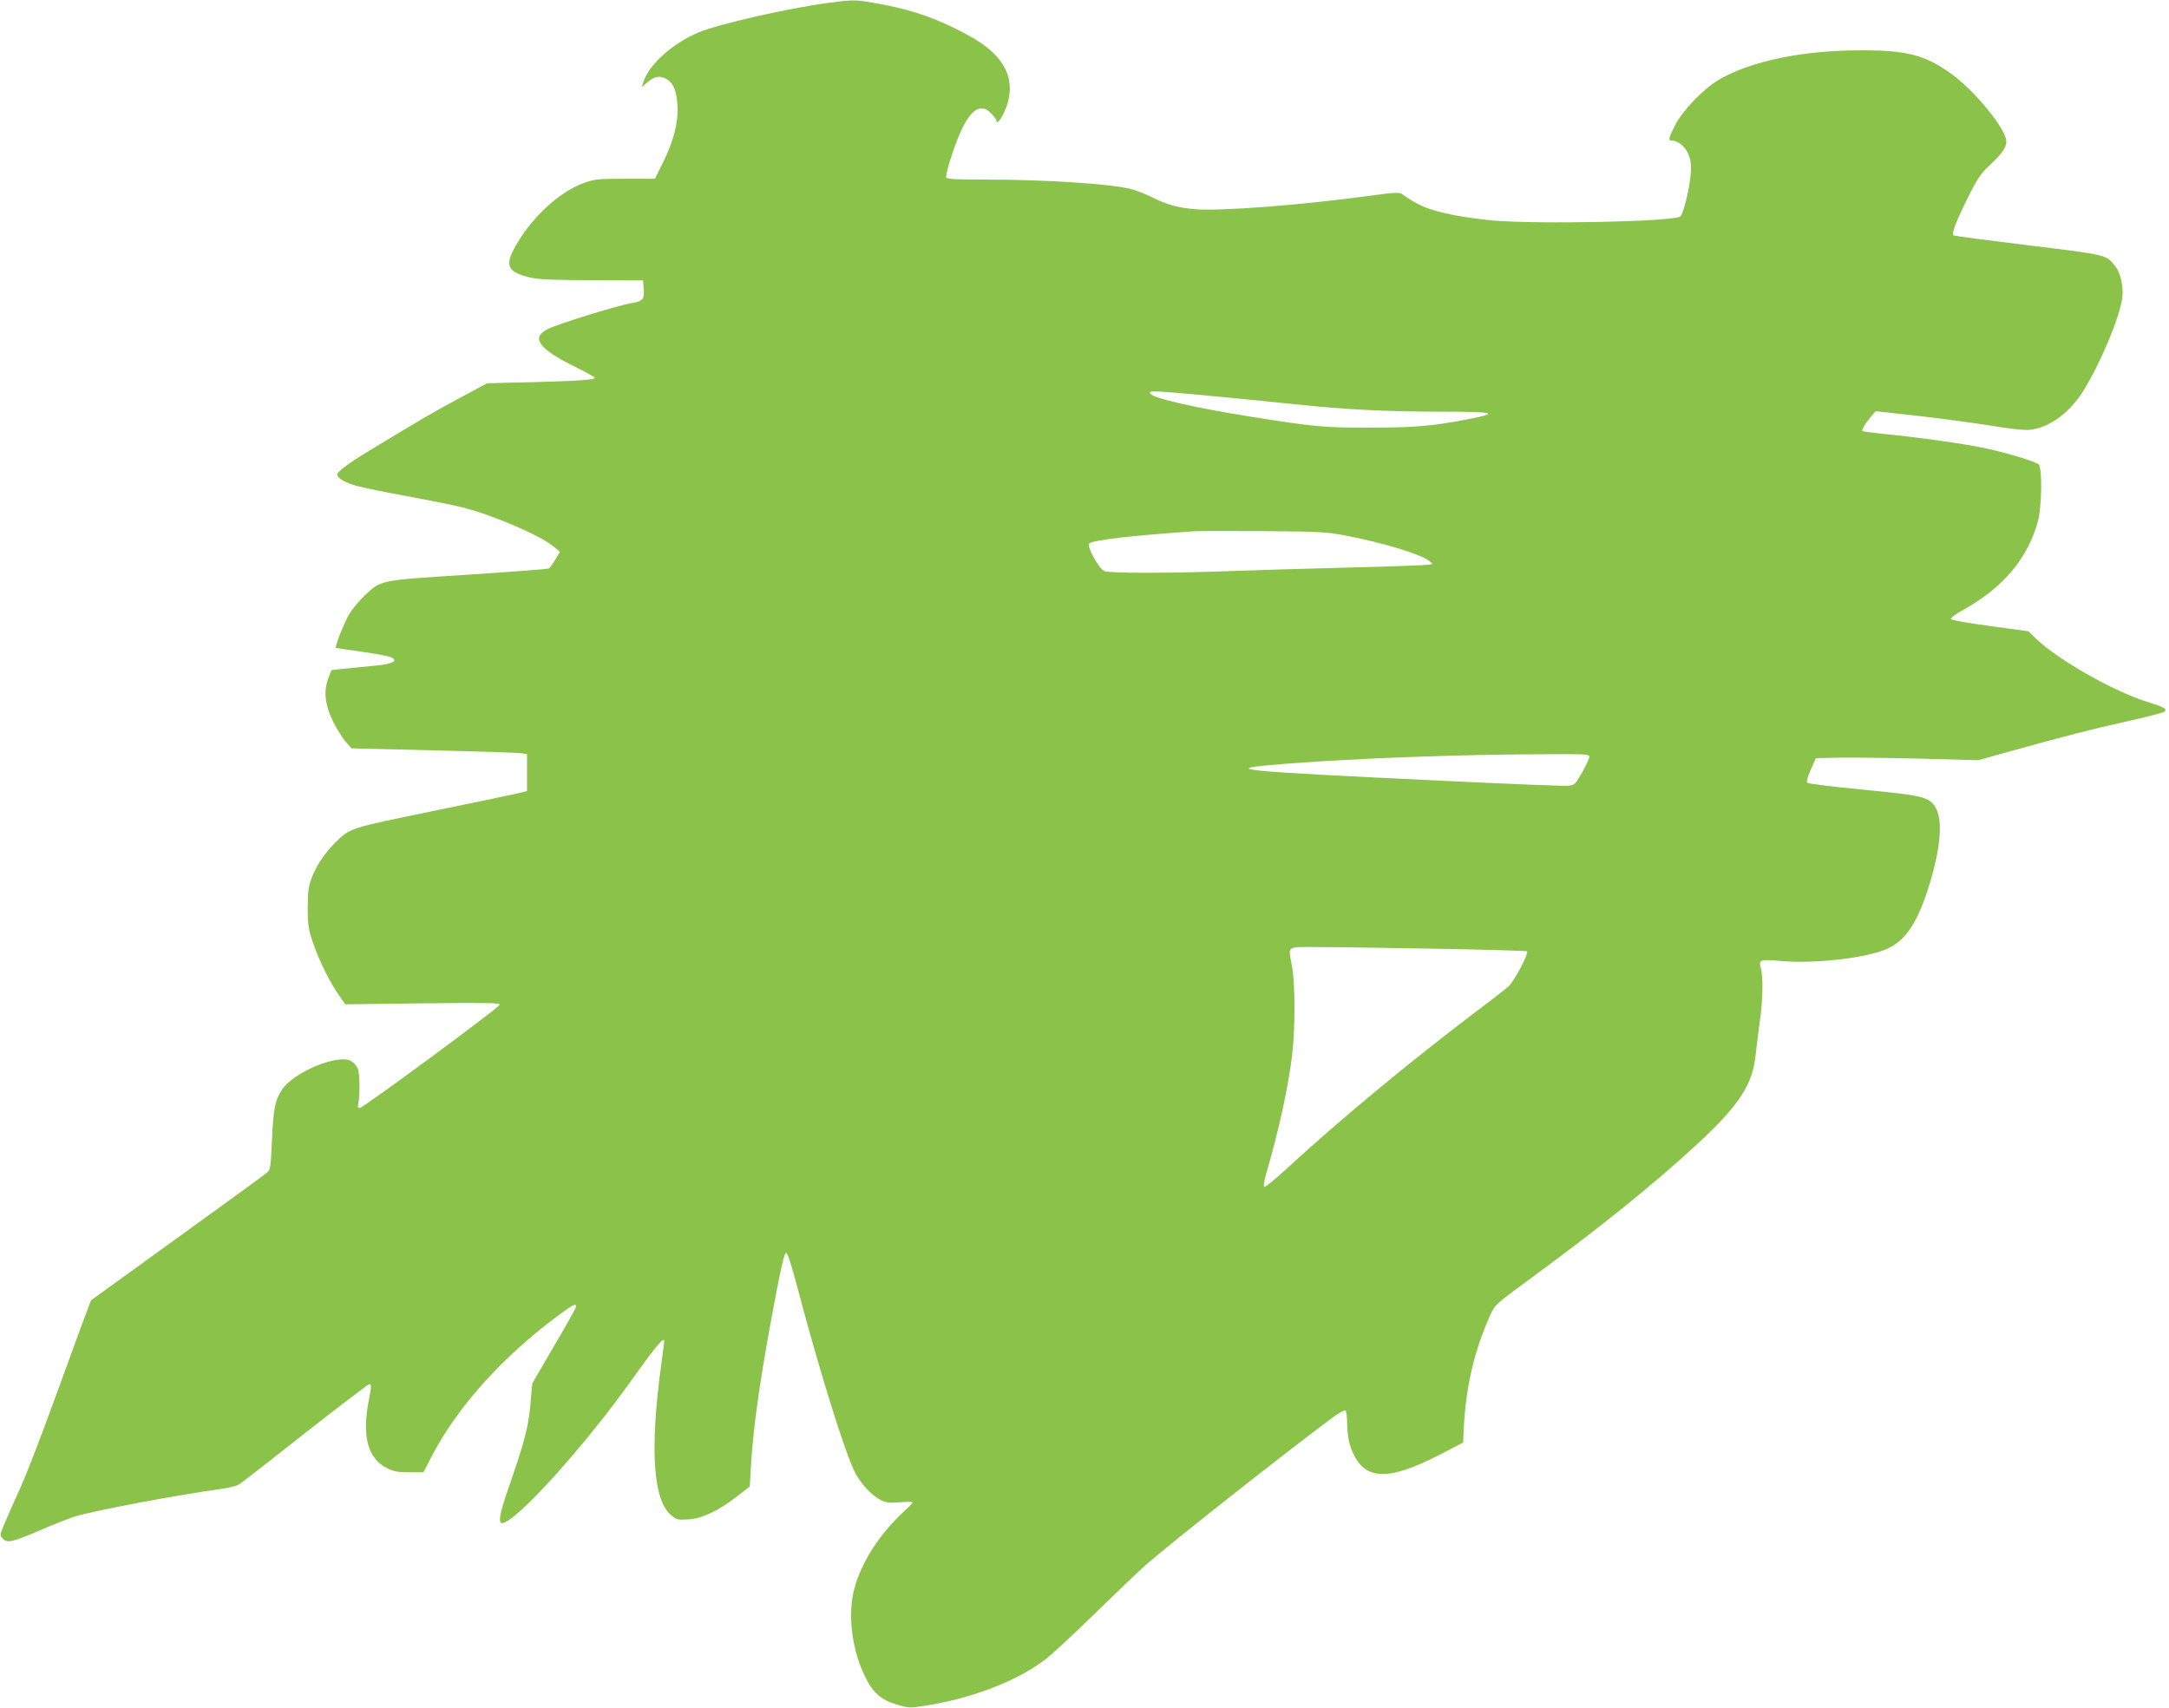 <?xml version="1.0" standalone="no"?>
<!DOCTYPE svg PUBLIC "-//W3C//DTD SVG 20010904//EN"
 "http://www.w3.org/TR/2001/REC-SVG-20010904/DTD/svg10.dtd">
<svg version="1.0" xmlns="http://www.w3.org/2000/svg"
 width="1280pt" height="1008pt" viewBox="0 0 1280 1008"
 preserveAspectRatio="xMidYMid meet">
<g transform="translate(0,1008) scale(0.1,-0.1)"
fill="#8bc34a" stroke="none">
<path d="M4895 10064 c-252 -34 -647 -124 -772 -175 -157 -66 -297 -193 -328
-298 l-8 -25 32 27 c43 36 72 42 110 23 43 -23 64 -69 69 -157 6 -100 -23
-214 -86 -339 l-47 -95 -175 0 c-164 0 -179 -2 -247 -26 -138 -51 -289 -187
-387 -348 -82 -135 -68 -175 69 -208 57 -13 128 -16 370 -17 l300 -1 3 -39 c6
-73 -1 -83 -71 -95 -86 -15 -439 -124 -496 -154 -99 -50 -51 -117 157 -219 67
-33 122 -64 122 -68 0 -12 -103 -19 -380 -26 l-255 -6 -160 -86 c-148 -79
-228 -125 -550 -321 -115 -70 -175 -116 -175 -132 0 -21 49 -49 118 -68 43
-11 178 -39 302 -61 124 -23 268 -52 320 -65 184 -47 458 -165 540 -233 l34
-29 -27 -46 c-15 -25 -32 -49 -37 -52 -6 -4 -221 -20 -478 -37 -528 -34 -510
-30 -610 -123 -31 -29 -72 -78 -90 -108 -30 -50 -88 -196 -80 -201 2 -1 71
-12 155 -23 83 -12 161 -27 173 -33 43 -23 3 -41 -116 -51 -60 -6 -138 -13
-174 -17 l-64 -7 -19 -50 c-29 -77 -19 -157 31 -259 23 -44 56 -97 74 -117
l33 -36 485 -12 c267 -6 500 -14 518 -17 l32 -5 0 -109 0 -109 -37 -10 c-21
-5 -249 -53 -508 -106 -510 -105 -498 -101 -589 -191 -63 -63 -110 -135 -138
-209 -18 -49 -22 -81 -22 -175 0 -103 4 -125 33 -210 35 -104 103 -238 156
-311 l33 -47 458 6 c389 4 456 3 452 -9 -6 -19 -806 -609 -825 -609 -11 0 -13
7 -8 30 10 47 8 173 -3 202 -6 15 -23 35 -38 44 -71 47 -335 -60 -408 -165
-42 -61 -53 -113 -61 -300 -7 -159 -9 -175 -29 -192 -11 -10 -250 -184 -530
-386 l-509 -368 -49 -130 c-26 -71 -107 -292 -179 -490 -72 -198 -156 -414
-186 -480 -30 -66 -71 -157 -90 -203 -35 -81 -35 -83 -17 -103 26 -29 56 -22
221 49 76 33 168 69 205 81 116 35 596 126 858 162 47 6 96 18 110 27 14 8
190 145 391 304 202 158 372 288 378 288 14 0 14 -10 -4 -103 -39 -206 -4
-336 108 -392 42 -21 65 -25 133 -25 l83 0 47 91 c151 293 419 591 752 837 85
63 102 71 102 50 0 -6 -57 -108 -127 -227 -69 -119 -128 -219 -130 -223 -2 -4
-6 -40 -9 -80 -12 -171 -30 -243 -138 -555 -47 -135 -57 -193 -33 -193 77 0
485 451 767 848 143 200 190 256 190 225 0 -5 -9 -73 -20 -153 -65 -485 -45
-780 57 -870 34 -30 40 -32 103 -28 83 4 179 50 290 136 l75 58 7 128 c13 231
62 566 152 1031 30 155 46 220 55 220 9 0 31 -68 67 -205 125 -475 279 -972
340 -1092 33 -64 97 -134 148 -160 34 -18 52 -20 119 -15 49 4 76 3 72 -3 -3
-6 -31 -34 -62 -62 -149 -141 -257 -320 -289 -478 -29 -148 -2 -338 71 -486
46 -95 94 -137 187 -165 67 -20 79 -21 153 -9 282 42 547 143 720 272 39 29
171 152 295 273 124 121 261 252 305 291 152 132 774 624 1087 858 42 32 82
55 88 51 5 -3 10 -41 10 -83 1 -47 8 -97 19 -129 70 -203 208 -215 536 -45
l130 68 2 59 c10 255 60 476 158 694 28 61 31 63 239 216 412 302 729 558 982
792 249 231 327 351 345 529 6 55 17 145 25 201 17 115 20 262 5 310 -14 48
-1 52 114 41 185 -17 477 13 610 63 119 44 191 142 261 356 74 227 92 407 48
484 -37 65 -74 74 -428 108 -176 17 -324 35 -330 41 -7 7 0 31 20 77 l30 68
139 3 c77 1 293 -1 480 -6 l340 -9 135 38 c390 108 532 145 733 189 121 27
225 54 231 60 16 16 -2 26 -104 58 -196 61 -524 247 -653 371 l-47 45 -227 31
c-134 18 -228 35 -230 41 -2 7 29 30 69 52 237 131 384 304 444 524 24 85 27
324 4 338 -35 23 -239 82 -363 104 -140 26 -374 58 -562 76 -60 6 -111 13
-114 16 -6 6 16 44 49 83 l29 34 243 -27 c134 -15 326 -41 428 -57 120 -20
204 -29 238 -26 114 12 232 97 314 226 100 159 215 431 232 551 9 62 -9 147
-39 186 -55 71 -45 69 -514 126 -237 29 -437 55 -443 59 -14 9 23 101 104 260
36 72 63 110 106 150 78 73 102 107 102 145 0 71 -188 301 -327 400 -153 109
-259 137 -523 137 -348 1 -658 -63 -847 -174 -88 -51 -212 -180 -256 -265 -42
-81 -44 -94 -19 -94 36 0 80 -38 97 -84 14 -36 17 -63 12 -119 -7 -81 -42
-226 -60 -244 -30 -31 -841 -48 -1112 -24 -71 7 -174 21 -228 32 -144 29 -204
53 -302 123 -17 12 -42 11 -195 -10 -396 -54 -874 -91 -1025 -79 -101 8 -170
27 -257 71 -38 19 -94 41 -126 49 -122 30 -504 55 -845 55 -190 0 -239 3 -243
13 -3 8 9 58 27 113 83 262 161 347 240 263 16 -17 29 -35 29 -40 0 -25 22 -3
46 49 40 85 44 173 11 245 -43 94 -126 163 -296 247 -158 78 -295 121 -489
154 -105 18 -120 18 -257 0z m2230 -2319 c149 -14 376 -36 505 -50 302 -32
549 -45 883 -45 310 0 339 -8 152 -44 -211 -41 -319 -50 -575 -50 -275 -1
-329 4 -730 68 -315 51 -548 104 -571 132 -16 20 15 19 336 -11z m800 -823
c221 -41 458 -112 508 -152 l22 -18 -25 -5 c-14 -3 -227 -11 -475 -17 -247 -6
-565 -16 -705 -21 -345 -13 -698 -13 -732 0 -33 12 -106 147 -90 163 20 20
249 47 617 72 28 2 212 2 410 1 314 -2 374 -5 470 -23z m1454 -1309 c0 -10
-19 -52 -43 -93 -43 -75 -44 -75 -90 -78 -25 -2 -340 11 -699 28 -1292 61
-1380 70 -932 104 395 30 978 52 1463 54 282 2 302 1 301 -15z m-896 -1133
c285 -5 523 -12 528 -15 13 -9 -74 -176 -108 -206 -15 -14 -95 -77 -178 -139
-400 -302 -823 -653 -1132 -938 -68 -62 -127 -111 -132 -107 -6 3 -1 33 10 73
76 260 130 507 154 702 19 157 19 418 0 525 -23 128 -41 115 163 115 97 0 410
-5 695 -10z"/>
</g>
</svg>
